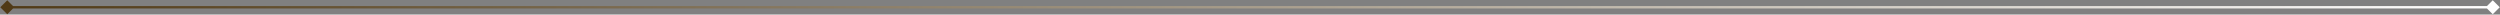 <svg width="1033" height="6" viewBox="0 0 1033 6" fill="none" xmlns="http://www.w3.org/2000/svg">
<rect x="0" y="0" width="1033" height="6" fill="#808080" stroke="none"/>
<path d="M0.113 3L3 5.887L5.887 3L3 0.113L0.113 3ZM1032.89 3L1030 0.113L1027.11 3L1030 5.887L1032.89 3ZM3 3.5H1030V2.5H3V3.5Z" fill="url(#paint0_linear_1315_543)"/>
<defs>
<linearGradient id="paint0_linear_1315_543" x1="3" y1="3.5" x2="1030" y2="3.5" gradientUnits="userSpaceOnUse">
<stop stop-color="#503A16"/>
<stop offset="1" stop-color="white"/>
</linearGradient>
</defs>
</svg>
